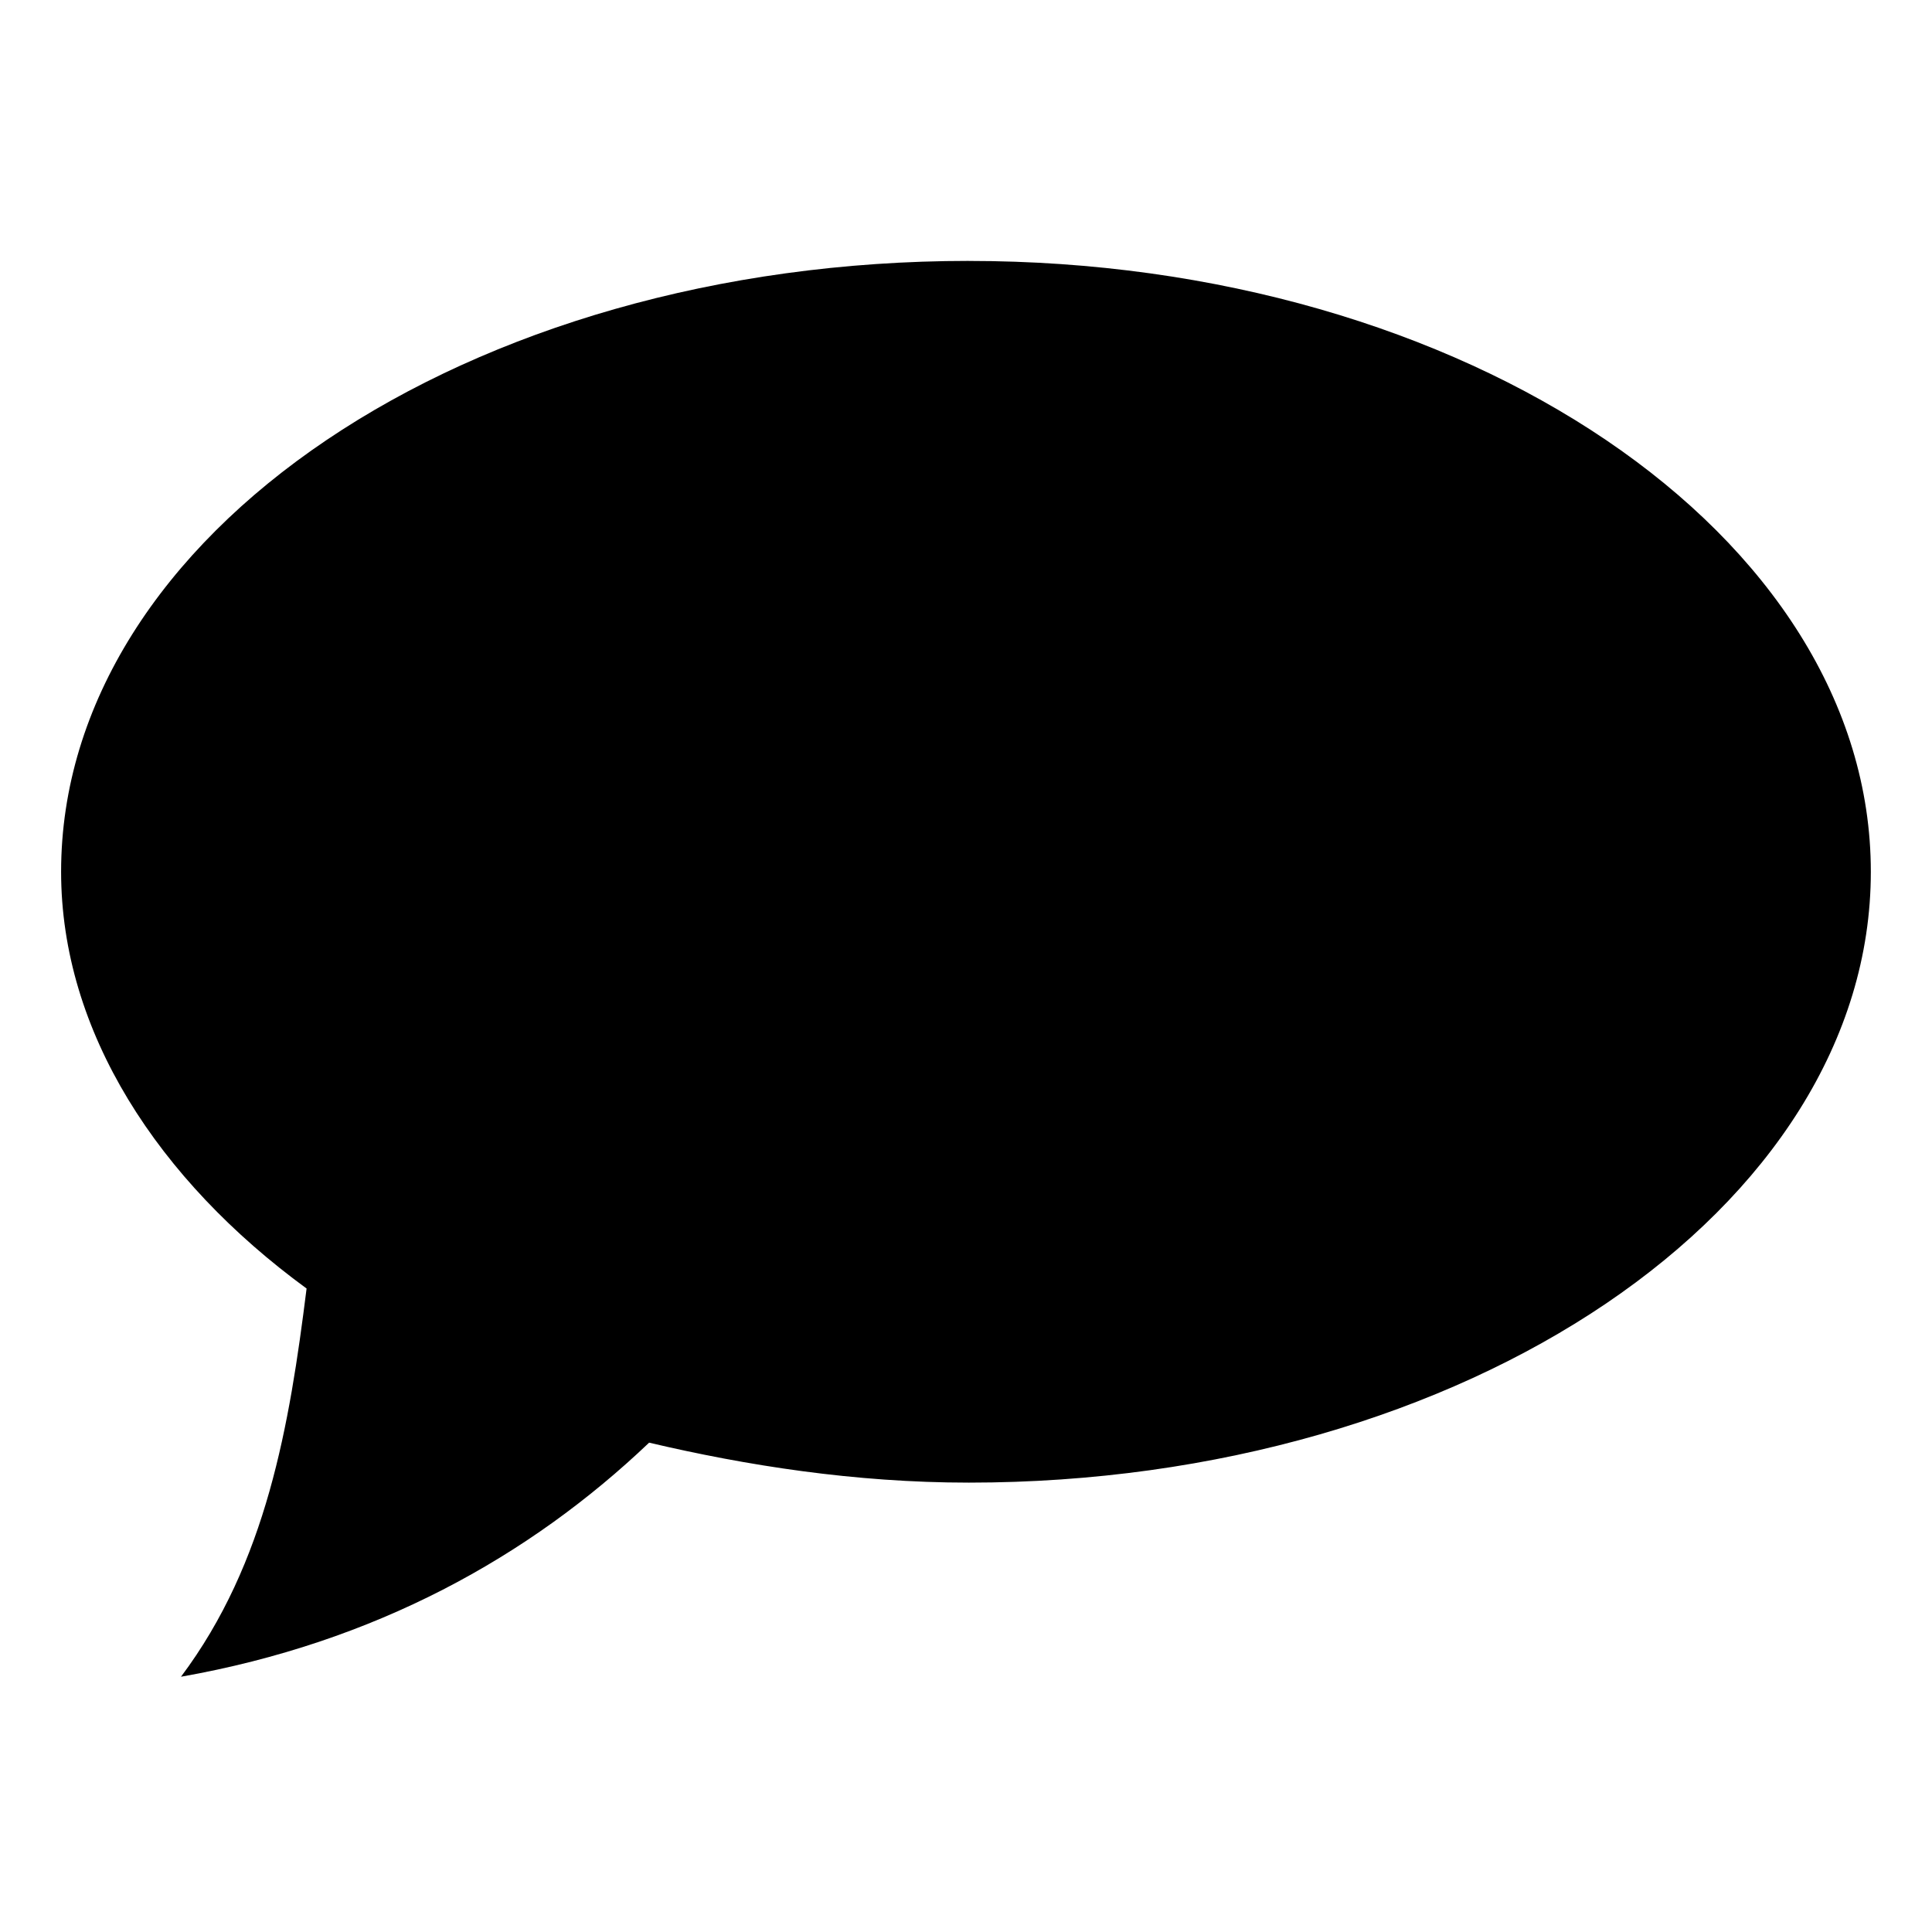 <?xml version="1.0" encoding="UTF-8"?>
<!-- Uploaded to: SVG Repo, www.svgrepo.com, Generator: SVG Repo Mixer Tools -->
<svg fill="#000000" width="800px" height="800px" version="1.1" viewBox="144 144 512 512" xmlns="http://www.w3.org/2000/svg">
 <path d="m400.75 213.15c131.62 0 239.04 72.621 239.04 161.88s-107.42 161.88-239.04 161.88c-30.258 0-59.004-4.539-84.727-10.59-31.773 30.258-72.621 52.953-124.06 62.031 22.695-30.258 28.746-66.57 33.285-102.88-39.336-28.746-65.055-68.082-65.055-110.45 0-89.262 107.42-161.88 240.56-161.88z" fill-rule="evenodd"/>
</svg>